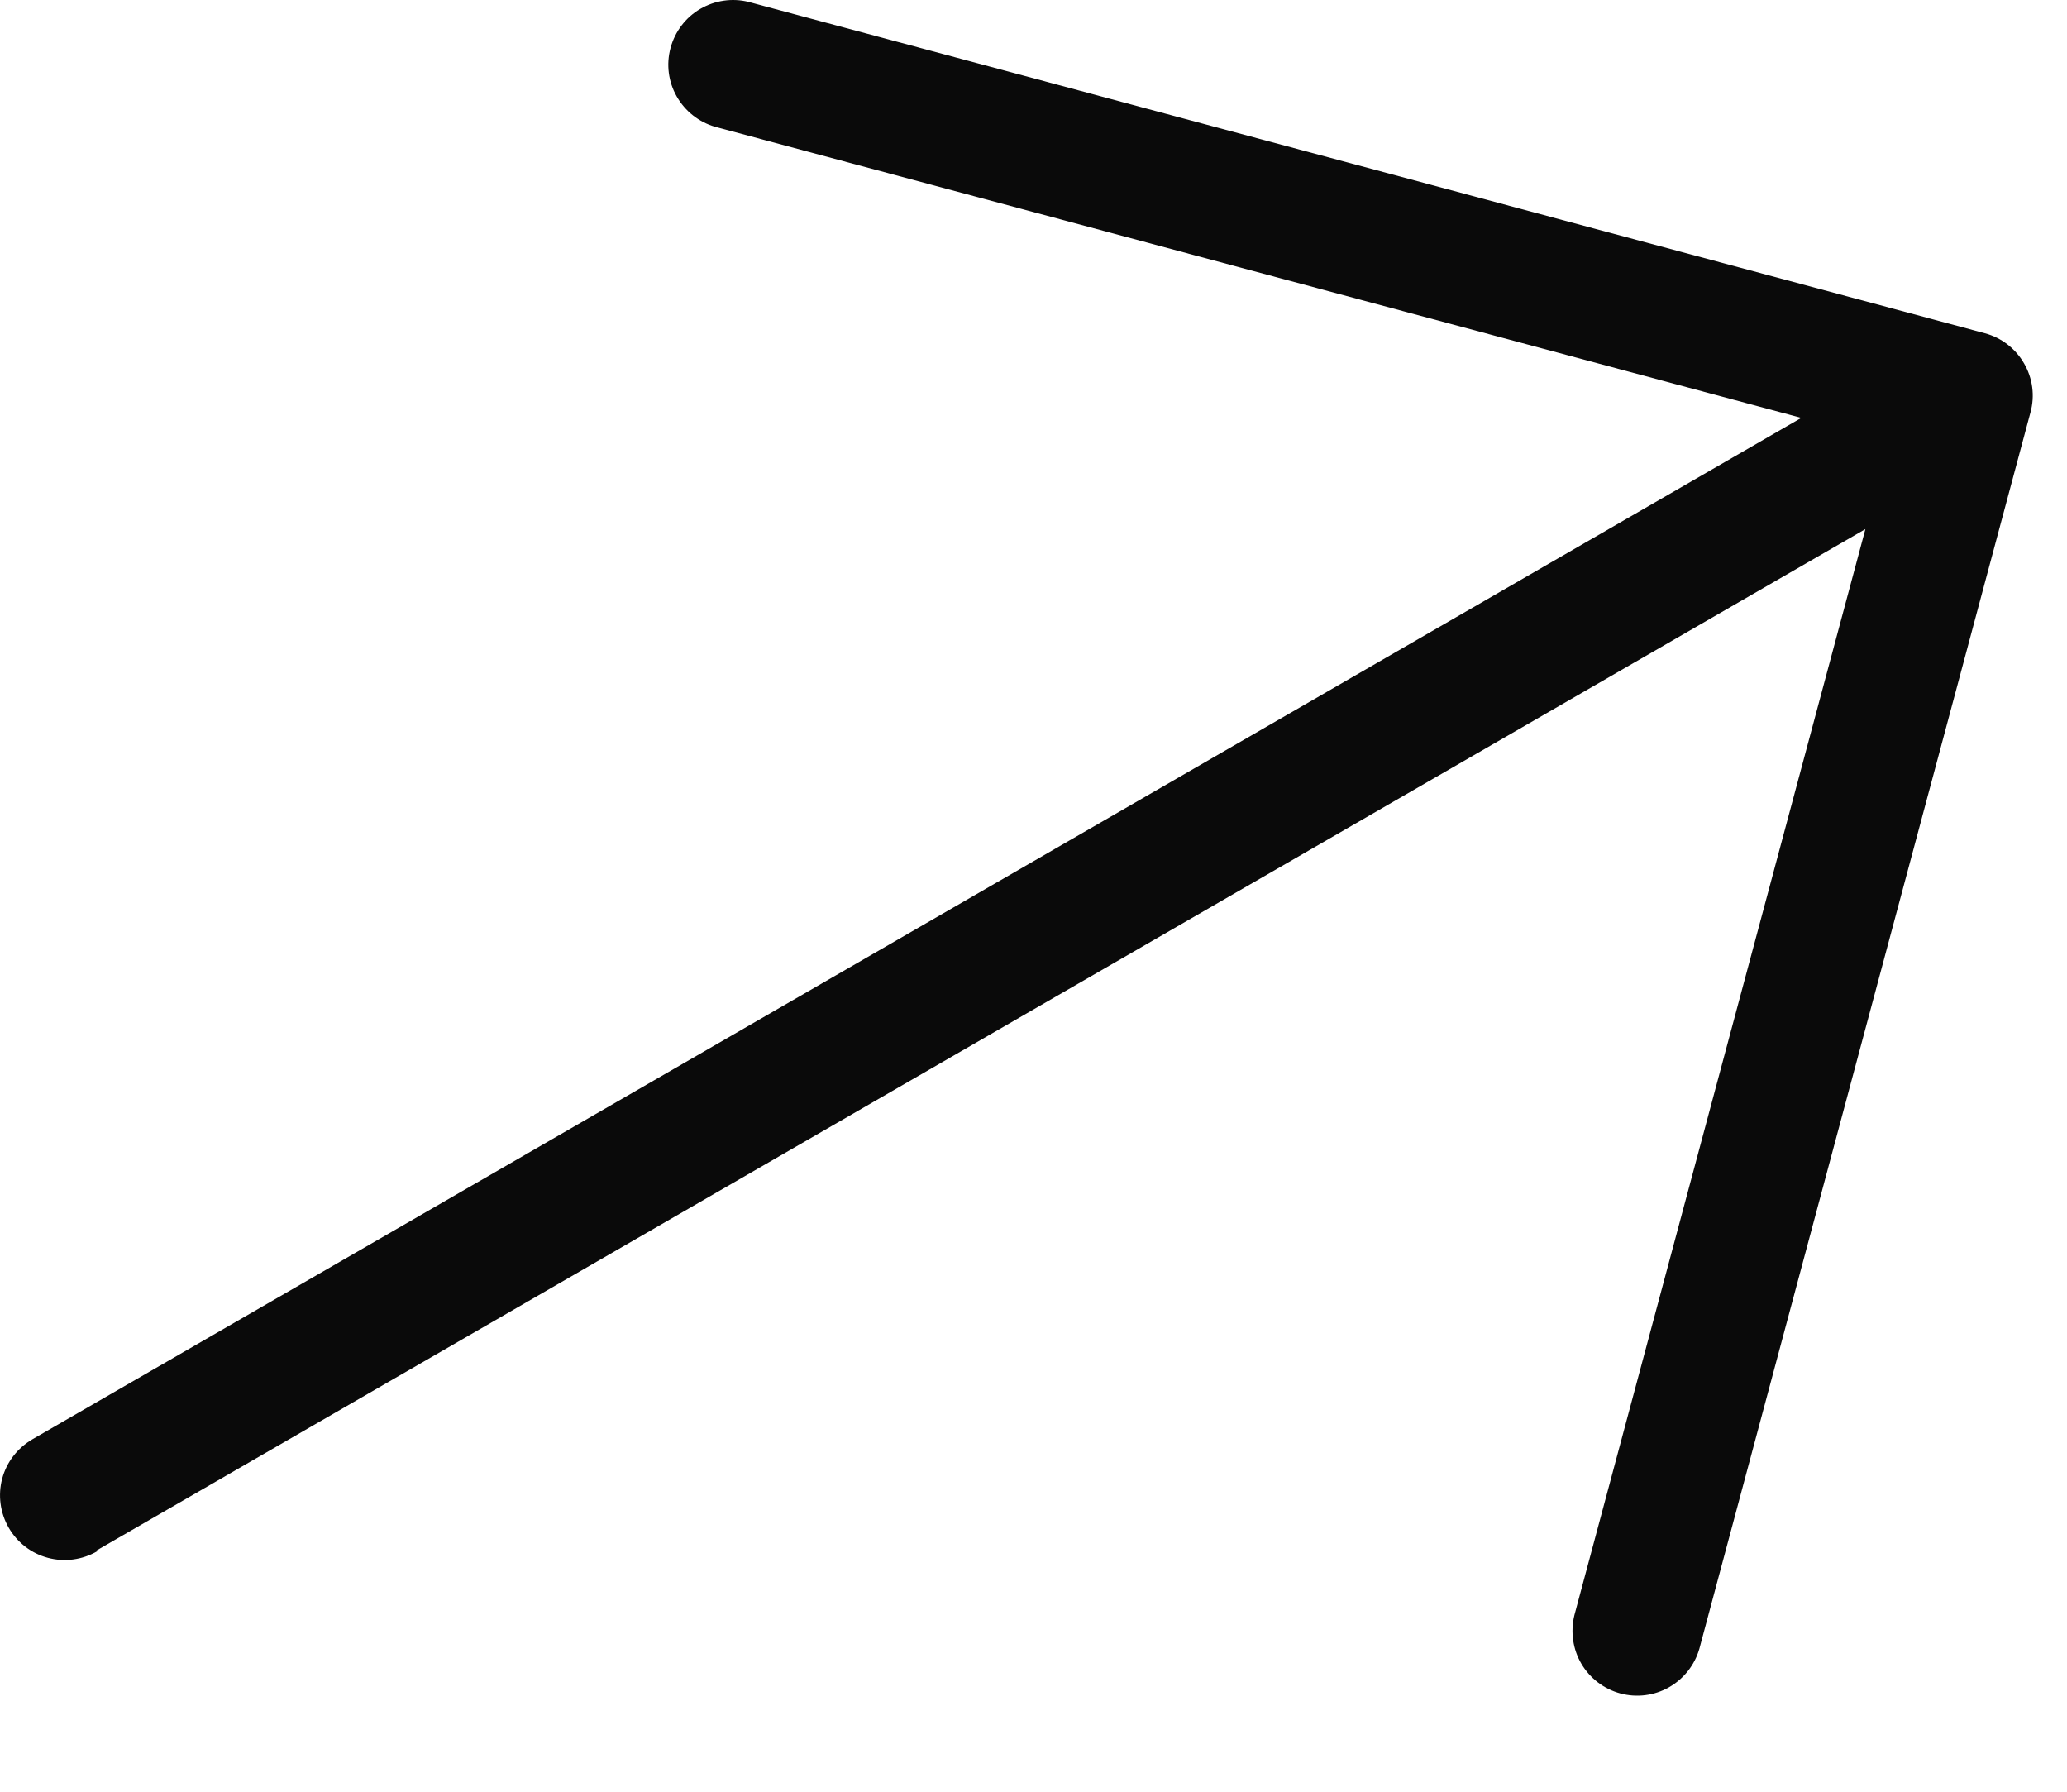 <svg width="15" height="13" viewBox="0 0 15 13" fill="none" xmlns="http://www.w3.org/2000/svg">
<path d="M0.704 11.256C0.596 11.318 0.468 11.335 0.348 11.303C0.227 11.271 0.125 11.192 0.063 11.084C0.001 10.976 -0.016 10.848 0.016 10.728C0.048 10.608 0.127 10.506 0.235 10.443L13.072 3.032L5.19 0.92C5.072 0.886 4.972 0.807 4.911 0.7C4.85 0.593 4.834 0.467 4.866 0.348C4.898 0.229 4.975 0.127 5.081 0.065C5.187 0.003 5.313 -0.016 5.433 0.014L14.404 2.418C14.524 2.45 14.626 2.529 14.688 2.636C14.751 2.744 14.768 2.872 14.735 2.992L12.332 11.963C12.298 12.081 12.219 12.181 12.112 12.242C12.005 12.303 11.878 12.319 11.759 12.287C11.64 12.255 11.539 12.178 11.476 12.072C11.414 11.966 11.396 11.84 11.425 11.72L13.537 3.839L0.7 11.25L0.704 11.256Z" fill="#0A0A0A"/>
</svg>
